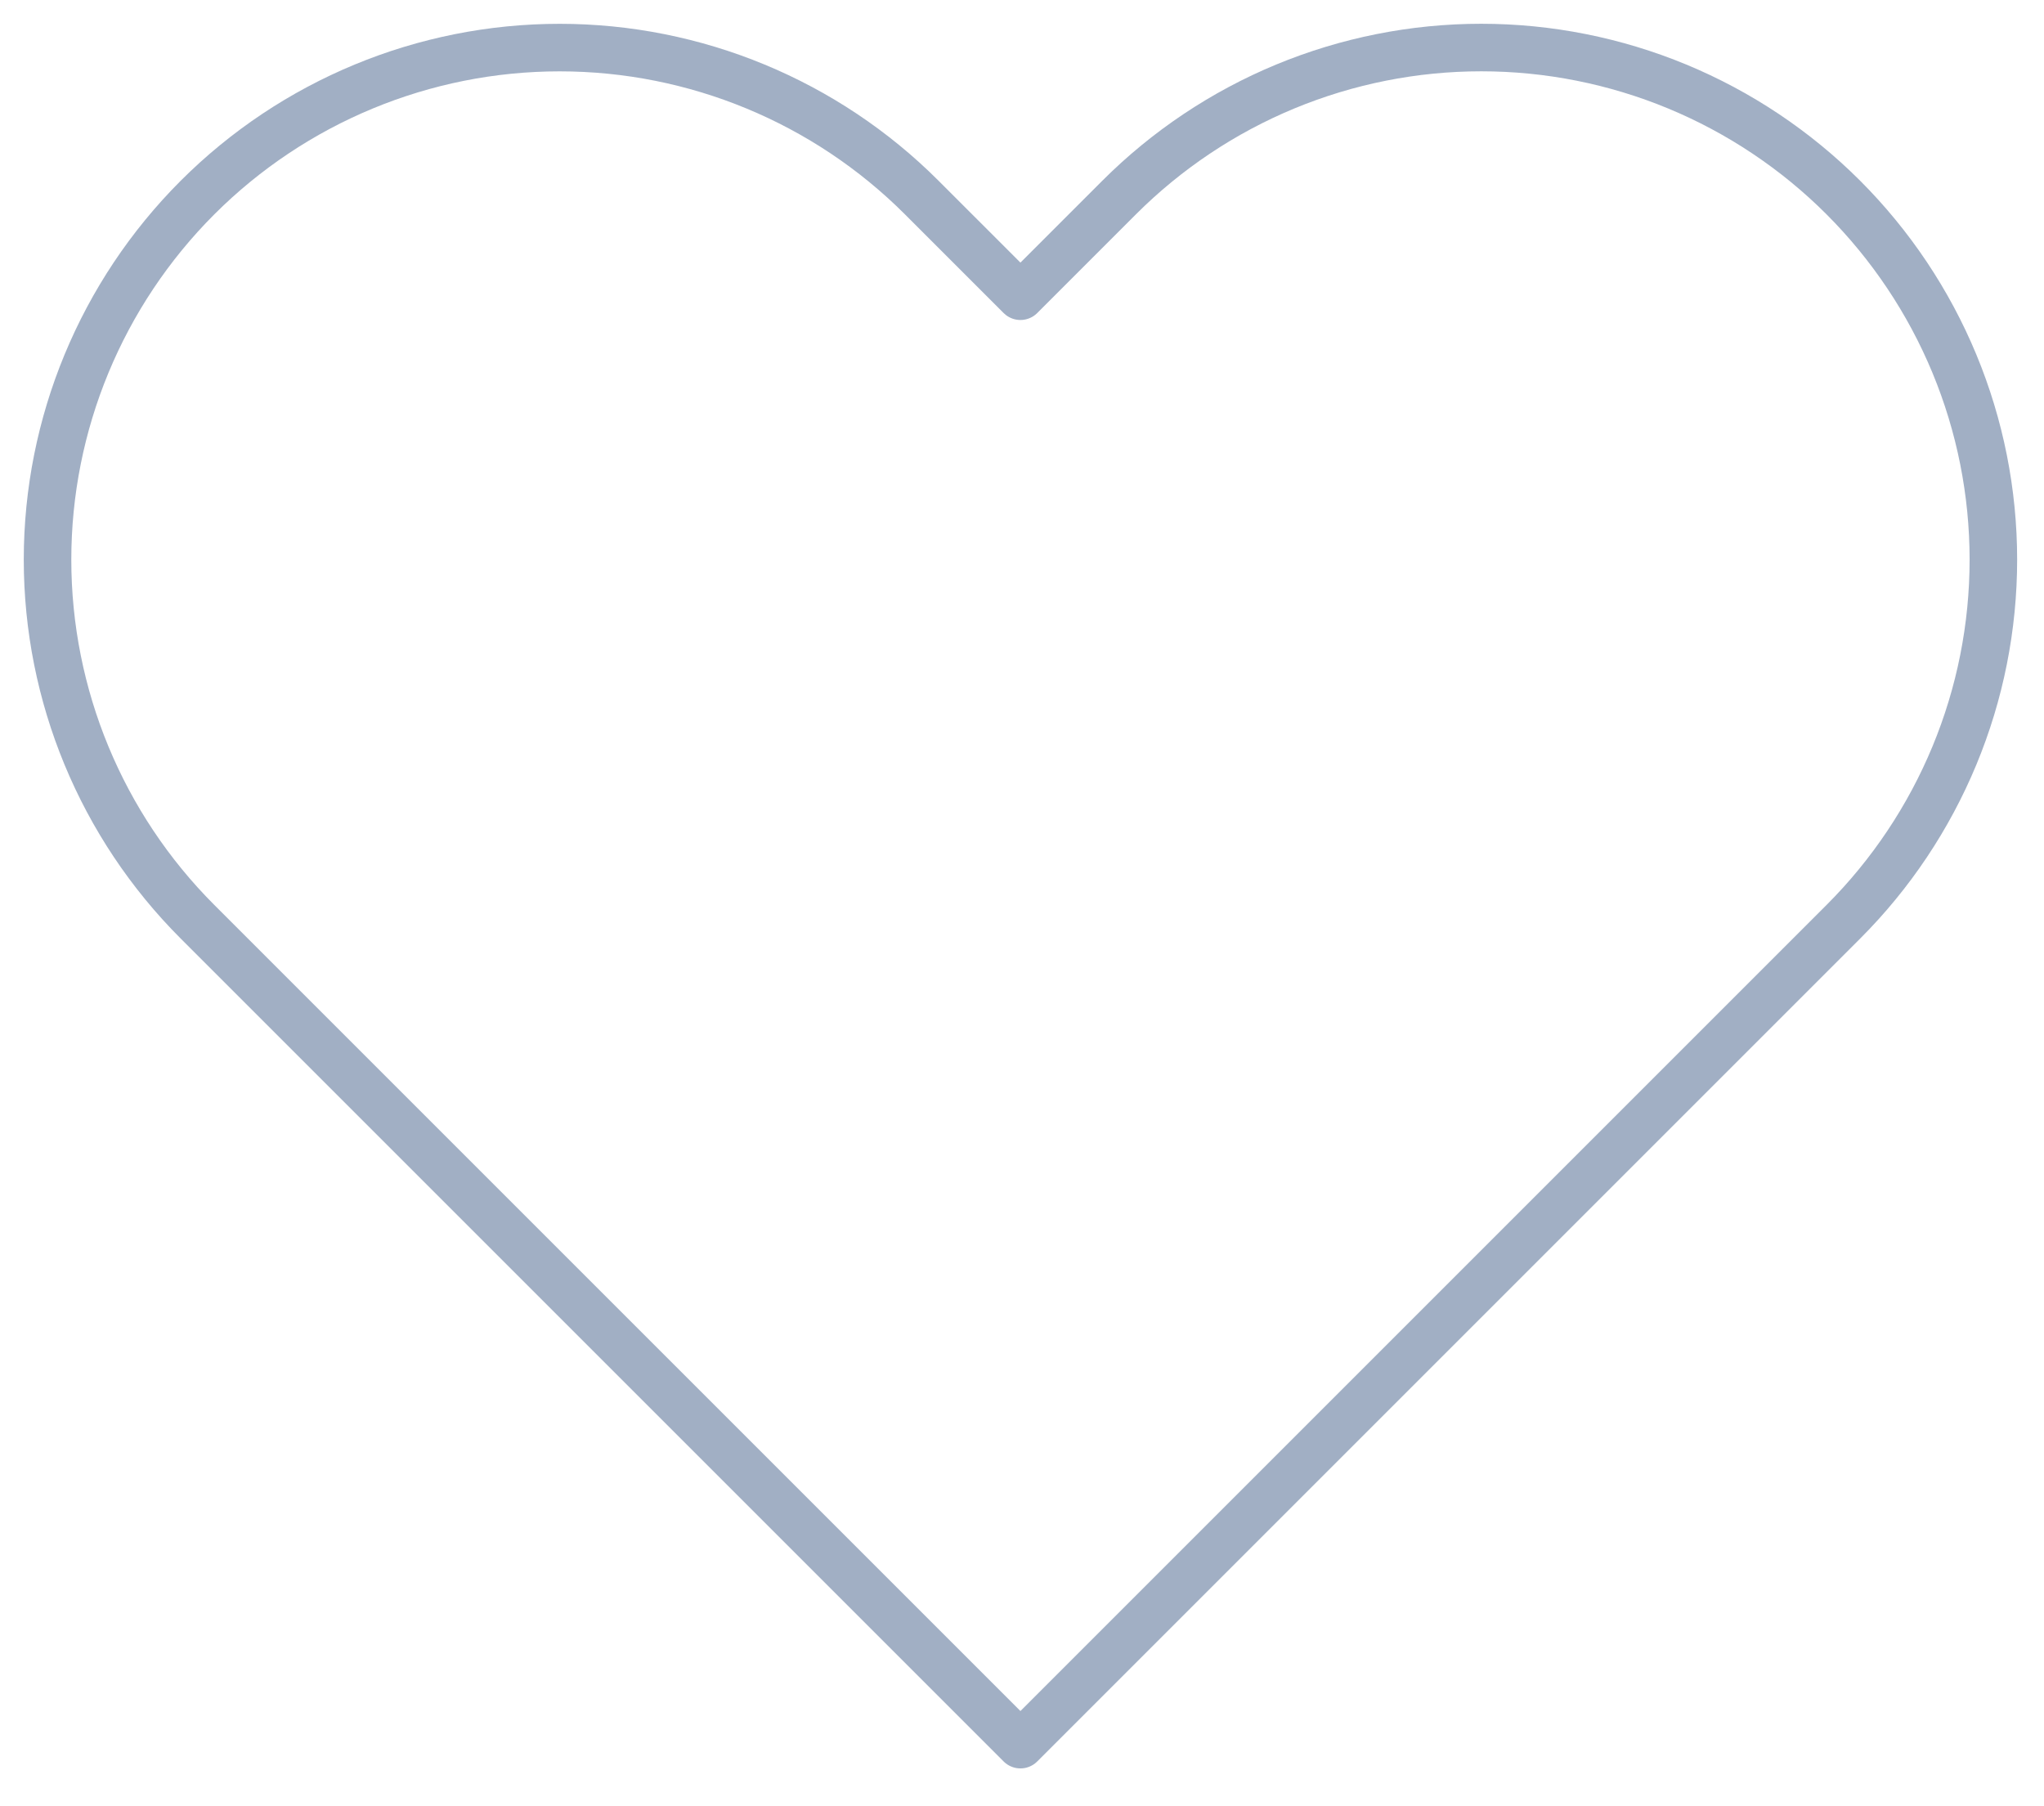 <svg width="43" height="38" viewBox="0 0 43 38" fill="none" xmlns="http://www.w3.org/2000/svg">
<path d="M38.779 4.156C37.779 3.156 36.591 2.362 35.284 1.82C33.977 1.279 32.576 1 31.161 1C29.746 1 28.345 1.279 27.038 1.82C25.731 2.362 24.543 3.156 23.543 4.156L21.467 6.232L19.391 4.156C17.371 2.136 14.631 1.001 11.773 1.001C8.916 1.001 6.176 2.136 4.155 4.156C2.135 6.177 1 8.917 1 11.774C1 14.632 2.135 17.372 4.155 19.392L6.231 21.468L21.467 36.704L36.703 21.468L38.779 19.392C39.779 18.392 40.573 17.204 41.115 15.897C41.657 14.59 41.935 13.189 41.935 11.774C41.935 10.36 41.657 8.959 41.115 7.651C40.573 6.344 39.779 5.157 38.779 4.156Z" stroke="#A1AFC4" stroke-linecap="round" stroke-linejoin="round"/>
</svg>
